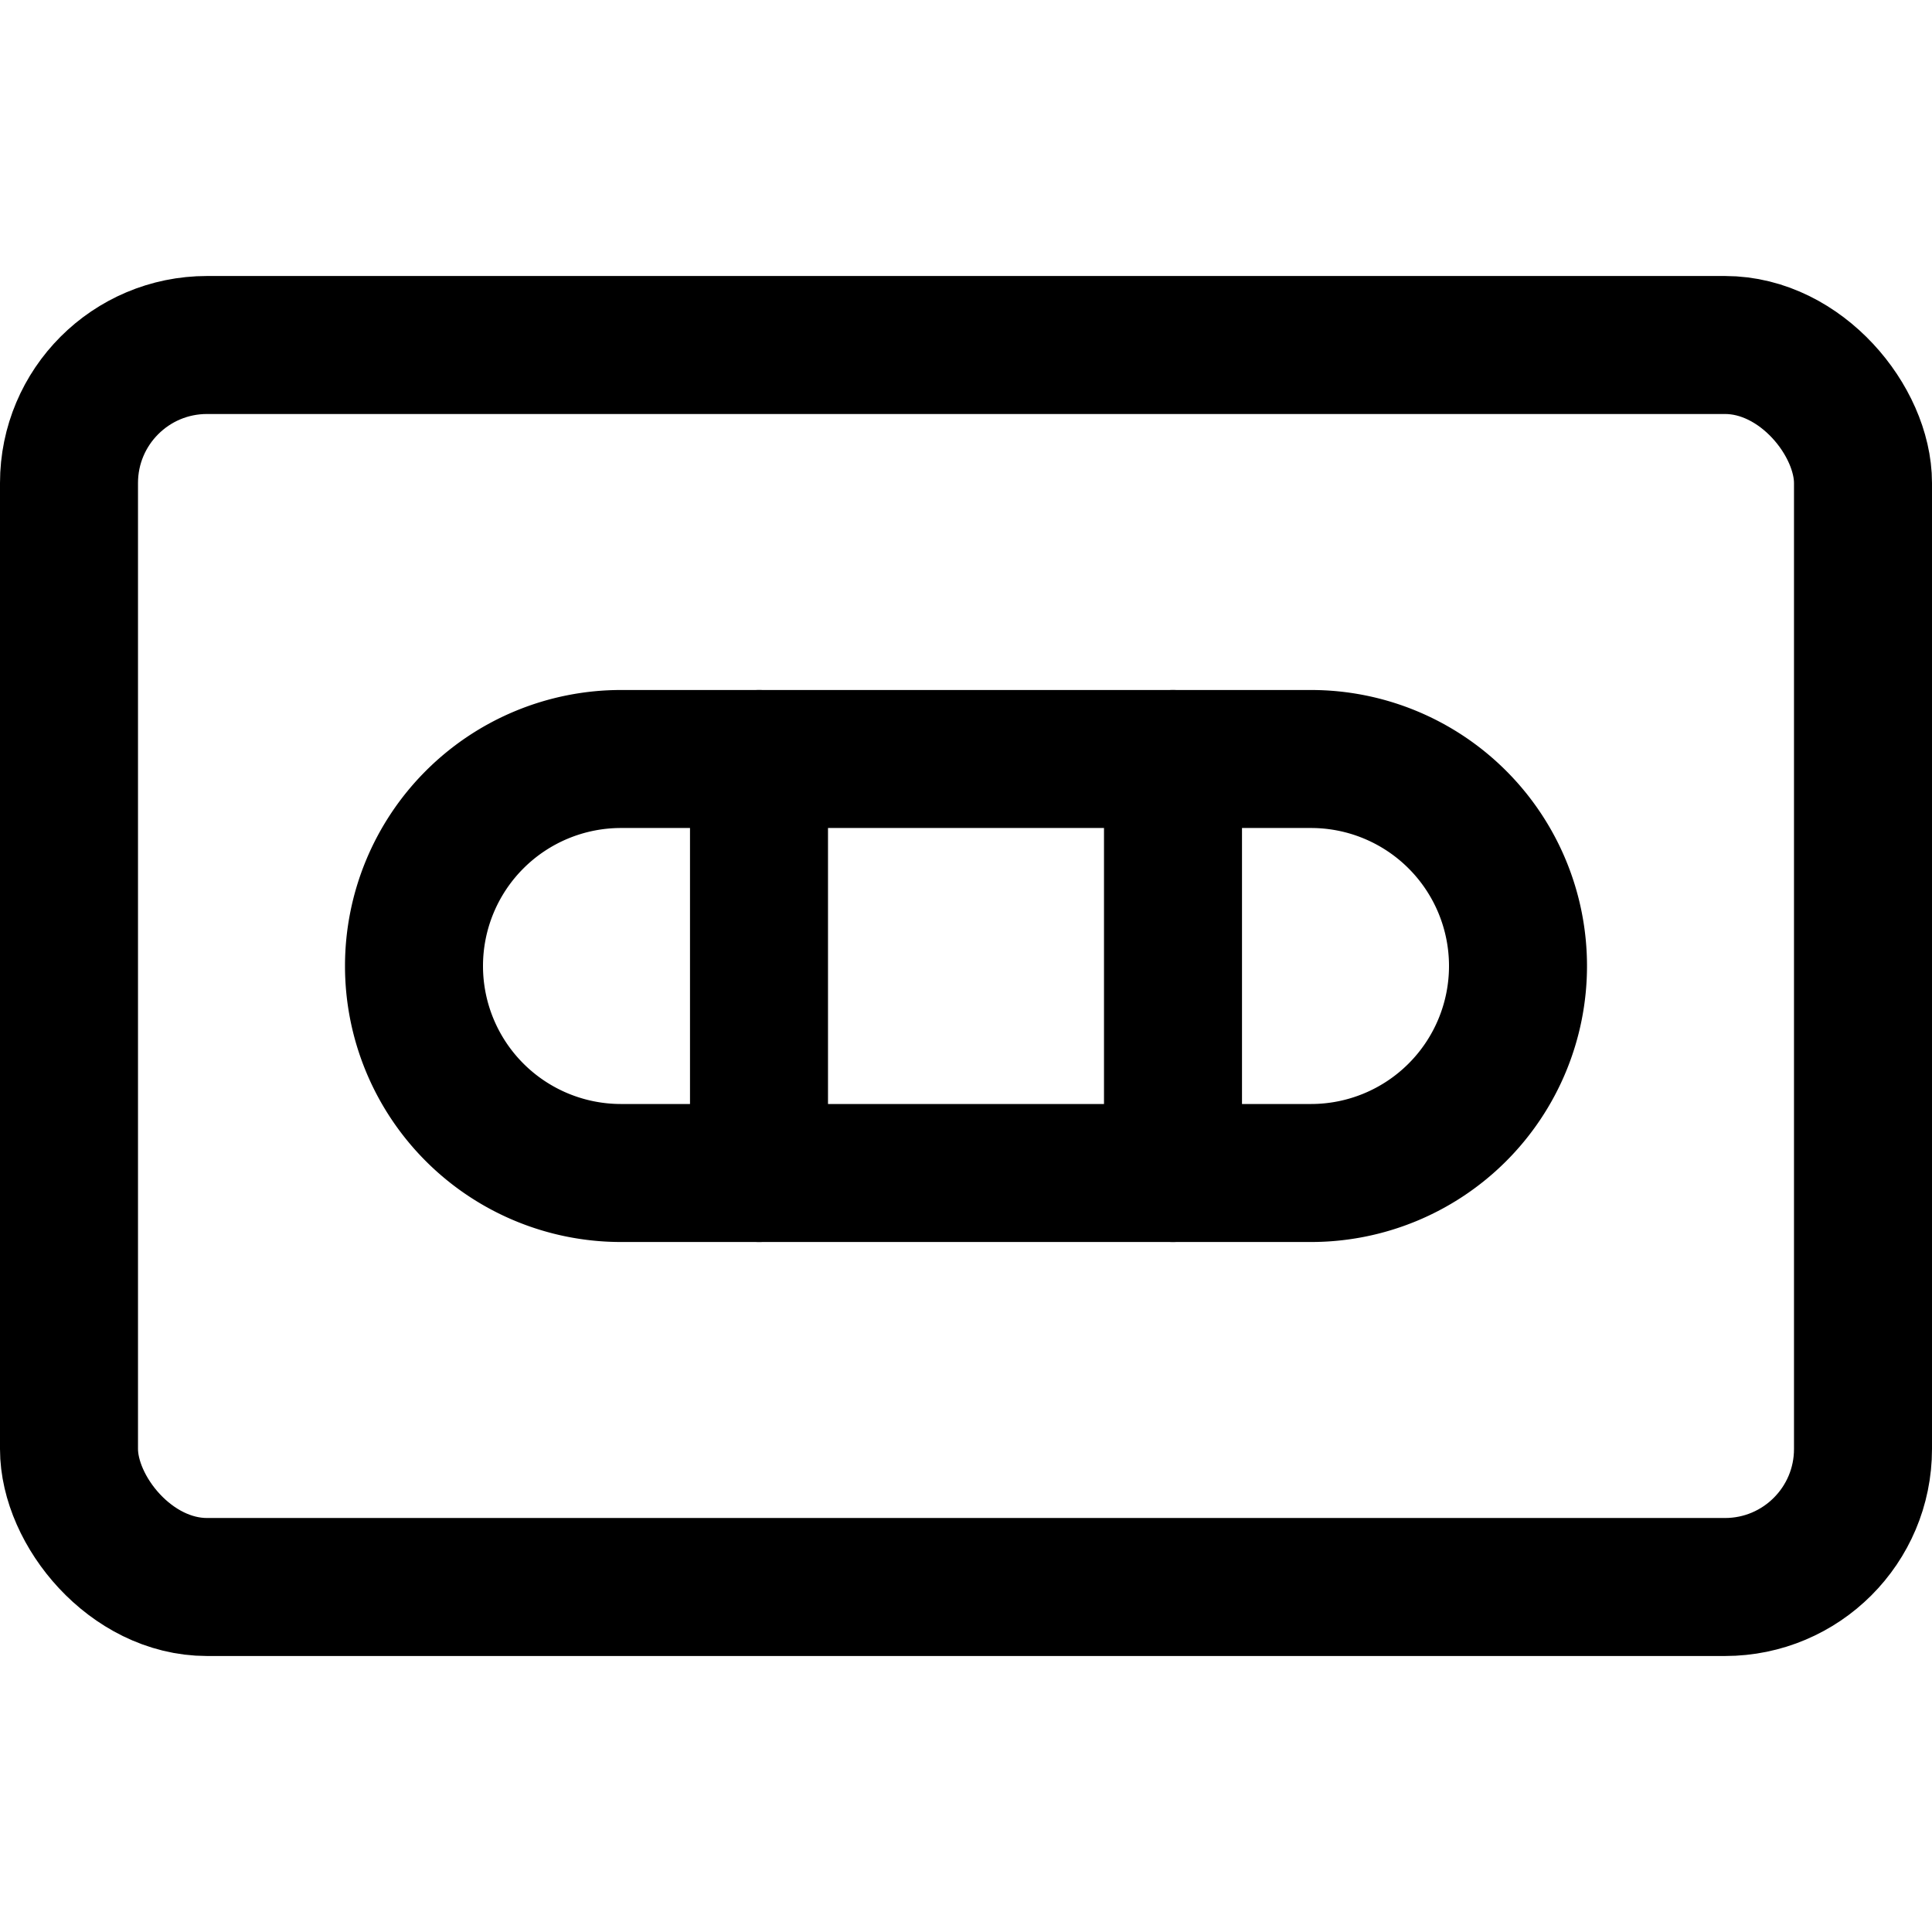 <svg xmlns="http://www.w3.org/2000/svg" viewBox="0 0 14 14">
  
<g transform="matrix(1,0,0,1,0,0)"><g>
    <rect x="0.5" y="2.5" width="13" height="9" rx="1" style="fill: none;stroke: #000000;stroke-linecap: round;stroke-linejoin: round"></rect>
    <path d="M9.5,5.5a1.5,1.5,0,0,1,0,3h-5a1.5,1.5,0,0,1,0-3Z" style="fill: none;stroke: #000000;stroke-linecap: round;stroke-linejoin: round"></path>
    <line x1="5.5" y1="5.5" x2="5.5" y2="8.5" style="fill: none;stroke: #000000;stroke-linecap: round;stroke-linejoin: round"></line>
    <line x1="8.5" y1="5.5" x2="8.5" y2="8.5" style="fill: none;stroke: #000000;stroke-linecap: round;stroke-linejoin: round"></line>
  </g></g></svg>
